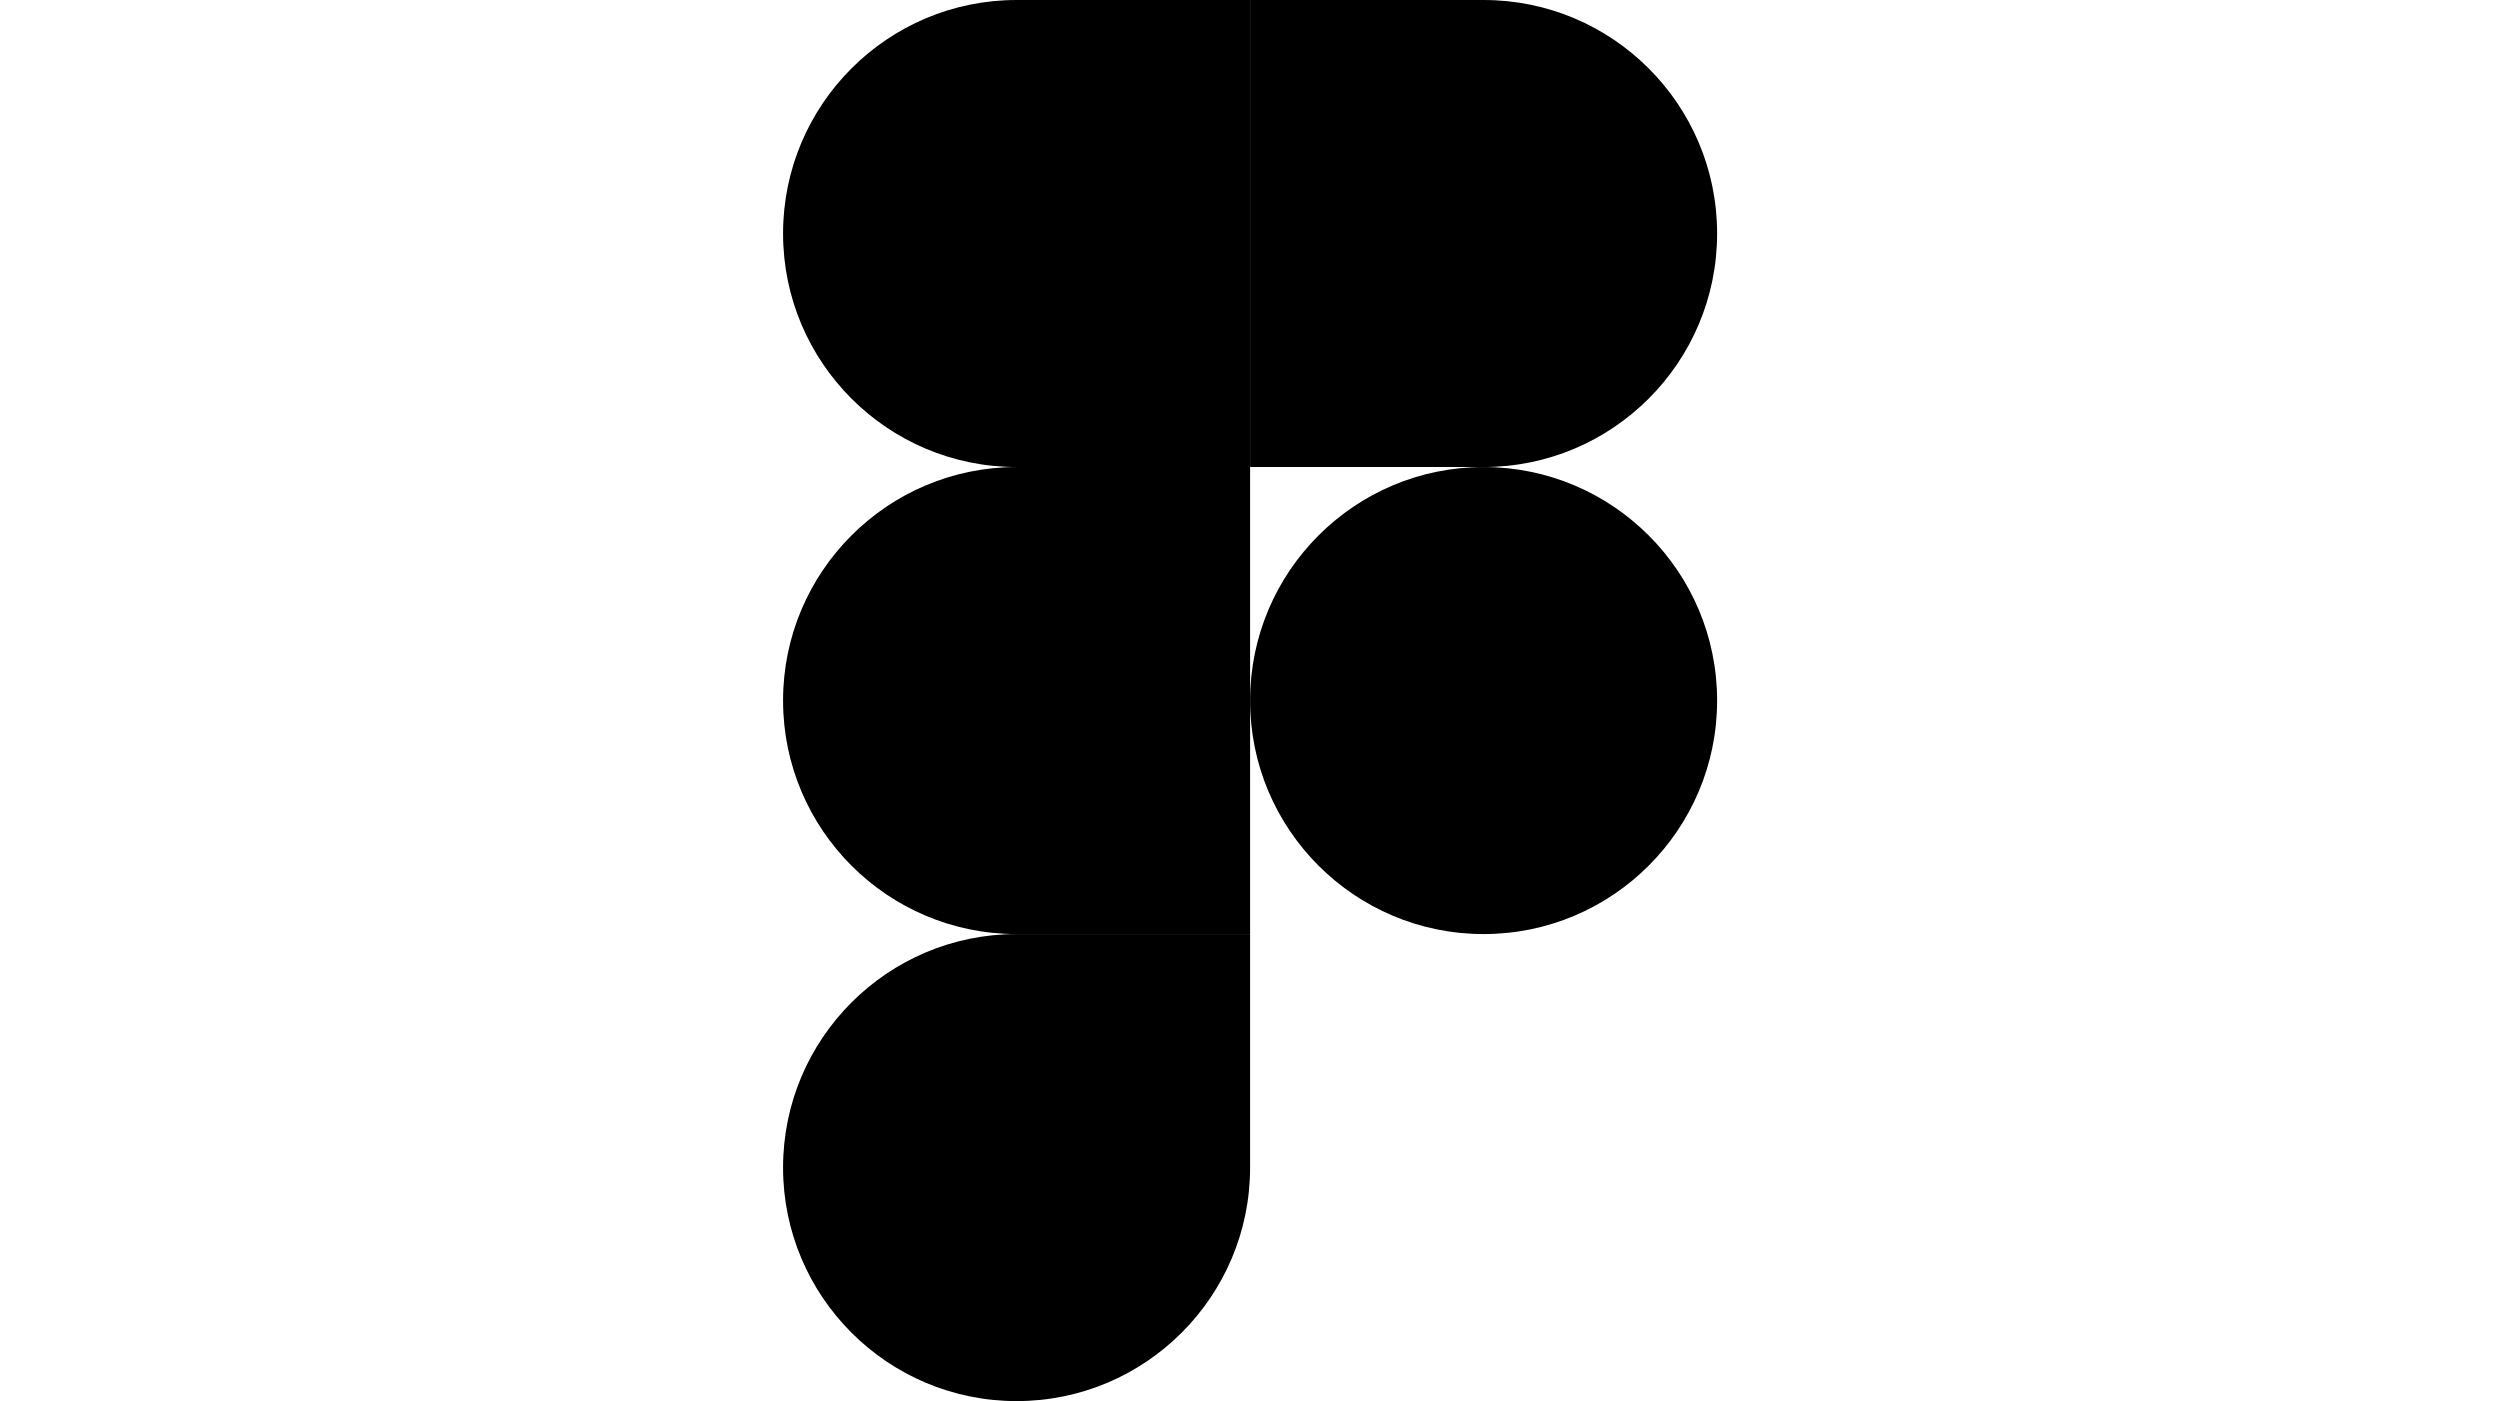 <?xml version="1.0" encoding="UTF-8"?>
<svg xmlns="http://www.w3.org/2000/svg" width="1456" height="816" viewBox="0 0 1456 816" fill="none">
  <g clip-path="url(#clip0_2506_5756)">
    <path d="M592.055 816C667.127 816 728.055 755.072 728.055 680V544H592.055C516.983 544 456.055 604.928 456.055 680C456.055 755.072 516.983 816 592.055 816Z" fill="#0ACF83" style="fill:#0ACF83;fill:color(display-p3 0.039 0.812 0.514);fill-opacity:1;"></path>
    <path d="M456.055 408C456.055 332.928 516.983 272 592.055 272H728.055V544H592.055C516.983 544 456.055 483.072 456.055 408Z" fill="#A259FF" style="fill:#A259FF;fill:color(display-p3 0.635 0.349 1);fill-opacity:1;"></path>
    <path d="M456.055 136C456.055 60.928 516.983 0 592.055 0H728.055V272H592.055C516.983 272 456.055 211.072 456.055 136Z" fill="#F24E1E" style="fill:#F24E1E;fill:color(display-p3 0.949 0.306 0.118);fill-opacity:1;"></path>
    <path d="M728.055 0H864.055C939.127 0 1000.05 60.928 1000.05 136C1000.05 211.072 939.127 272 864.055 272H728.055V0Z" fill="#FF7262" style="fill:#FF7262;fill:color(display-p3 1 0.447 0.384);fill-opacity:1;"></path>
    <path d="M1000.05 408C1000.05 483.072 939.127 544 864.055 544C788.983 544 728.055 483.072 728.055 408C728.055 332.928 788.983 272 864.055 272C939.127 272 1000.05 332.928 1000.05 408Z" fill="#1ABCFE" style="fill:#1ABCFE;fill:color(display-p3 0.102 0.737 0.996);fill-opacity:1;"></path>
  </g>
  <defs>
    <clipPath id="clip0_2506_5756">
      <rect width="544.109" height="816" fill="white" style="fill:white;fill-opacity:1;" transform="translate(456)"></rect>
    </clipPath>
  </defs>
</svg>
